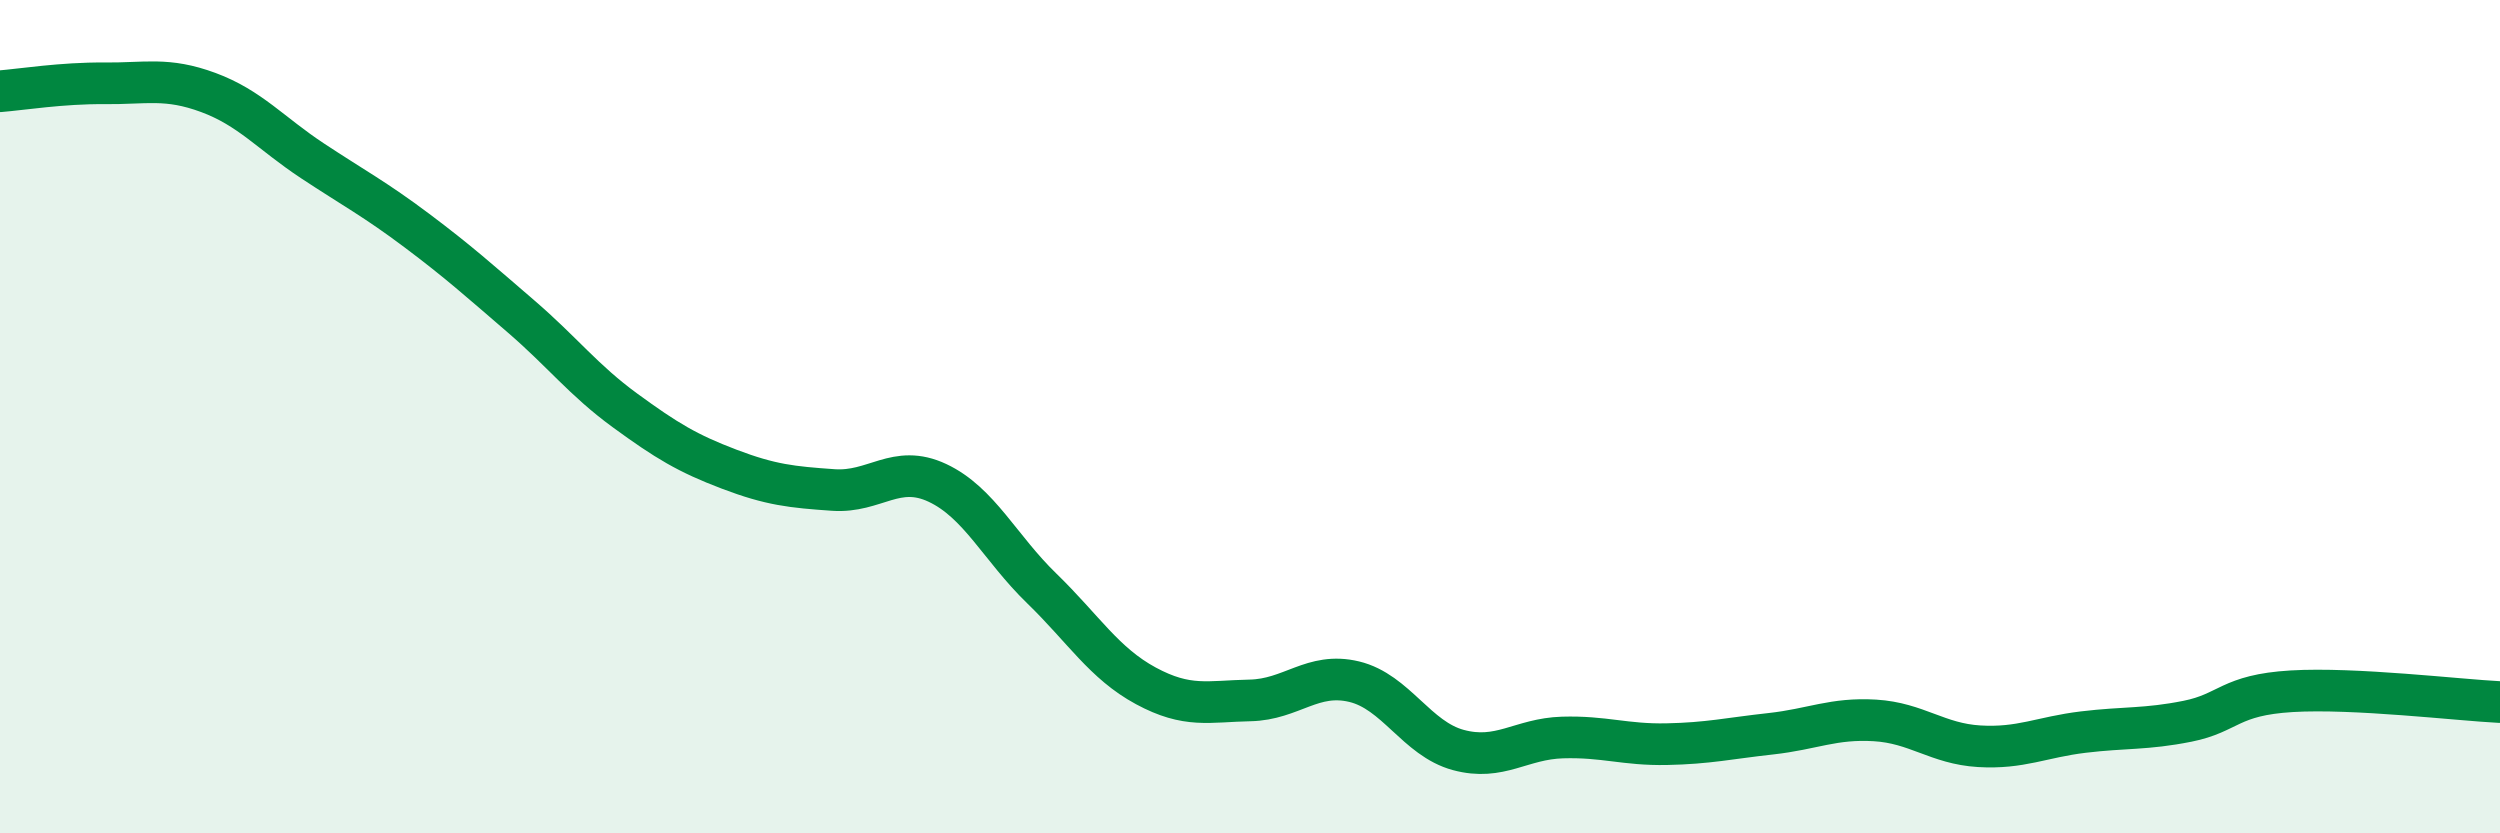 
    <svg width="60" height="20" viewBox="0 0 60 20" xmlns="http://www.w3.org/2000/svg">
      <path
        d="M 0,2.19 C 0.5,2.15 1.5,1.99 2.5,2 C 3.5,2.01 4,1.85 5,2.22 C 6,2.59 6.5,3.2 7.5,3.86 C 8.5,4.52 9,4.78 10,5.53 C 11,6.28 11.5,6.73 12.5,7.59 C 13.5,8.45 14,9.12 15,9.85 C 16,10.58 16.5,10.88 17.5,11.26 C 18.5,11.64 19,11.69 20,11.76 C 21,11.83 21.5,11.12 22.5,11.59 C 23.5,12.06 24,13.15 25,14.12 C 26,15.09 26.5,15.92 27.5,16.46 C 28.5,17 29,16.83 30,16.81 C 31,16.79 31.5,16.12 32.5,16.36 C 33.5,16.6 34,17.73 35,18 C 36,18.27 36.5,17.73 37.5,17.7 C 38.5,17.67 39,17.88 40,17.86 C 41,17.84 41.5,17.72 42.5,17.61 C 43.5,17.5 44,17.23 45,17.29 C 46,17.35 46.5,17.85 47.5,17.91 C 48.5,17.97 49,17.69 50,17.57 C 51,17.45 51.5,17.51 52.5,17.31 C 53.5,17.11 53.5,16.68 55,16.59 C 56.5,16.5 59,16.8 60,16.85L60 20L0 20Z"
        fill="#008740"
        opacity="0.1"
        stroke-linecap="round"
        stroke-linejoin="round"
      />
      <path
        d="M 0,2.19 C 0.5,2.15 1.5,1.99 2.5,2 C 3.5,2.01 4,1.85 5,2.22 C 6,2.59 6.5,3.2 7.5,3.86 C 8.5,4.52 9,4.78 10,5.53 C 11,6.28 11.5,6.73 12.5,7.59 C 13.5,8.45 14,9.12 15,9.85 C 16,10.58 16.5,10.88 17.5,11.26 C 18.5,11.64 19,11.69 20,11.76 C 21,11.83 21.5,11.12 22.5,11.59 C 23.5,12.06 24,13.15 25,14.12 C 26,15.09 26.5,15.92 27.5,16.46 C 28.5,17 29,16.83 30,16.81 C 31,16.79 31.5,16.12 32.5,16.36 C 33.5,16.6 34,17.73 35,18 C 36,18.27 36.5,17.73 37.5,17.7 C 38.5,17.67 39,17.88 40,17.86 C 41,17.84 41.5,17.72 42.5,17.61 C 43.5,17.5 44,17.23 45,17.29 C 46,17.35 46.5,17.85 47.5,17.91 C 48.5,17.97 49,17.69 50,17.57 C 51,17.45 51.5,17.51 52.5,17.31 C 53.5,17.11 53.5,16.68 55,16.59 C 56.5,16.5 59,16.8 60,16.85"
        stroke="#008740"
        stroke-width="1"
        fill="none"
        stroke-linecap="round"
        stroke-linejoin="round"
      />
    </svg>
  